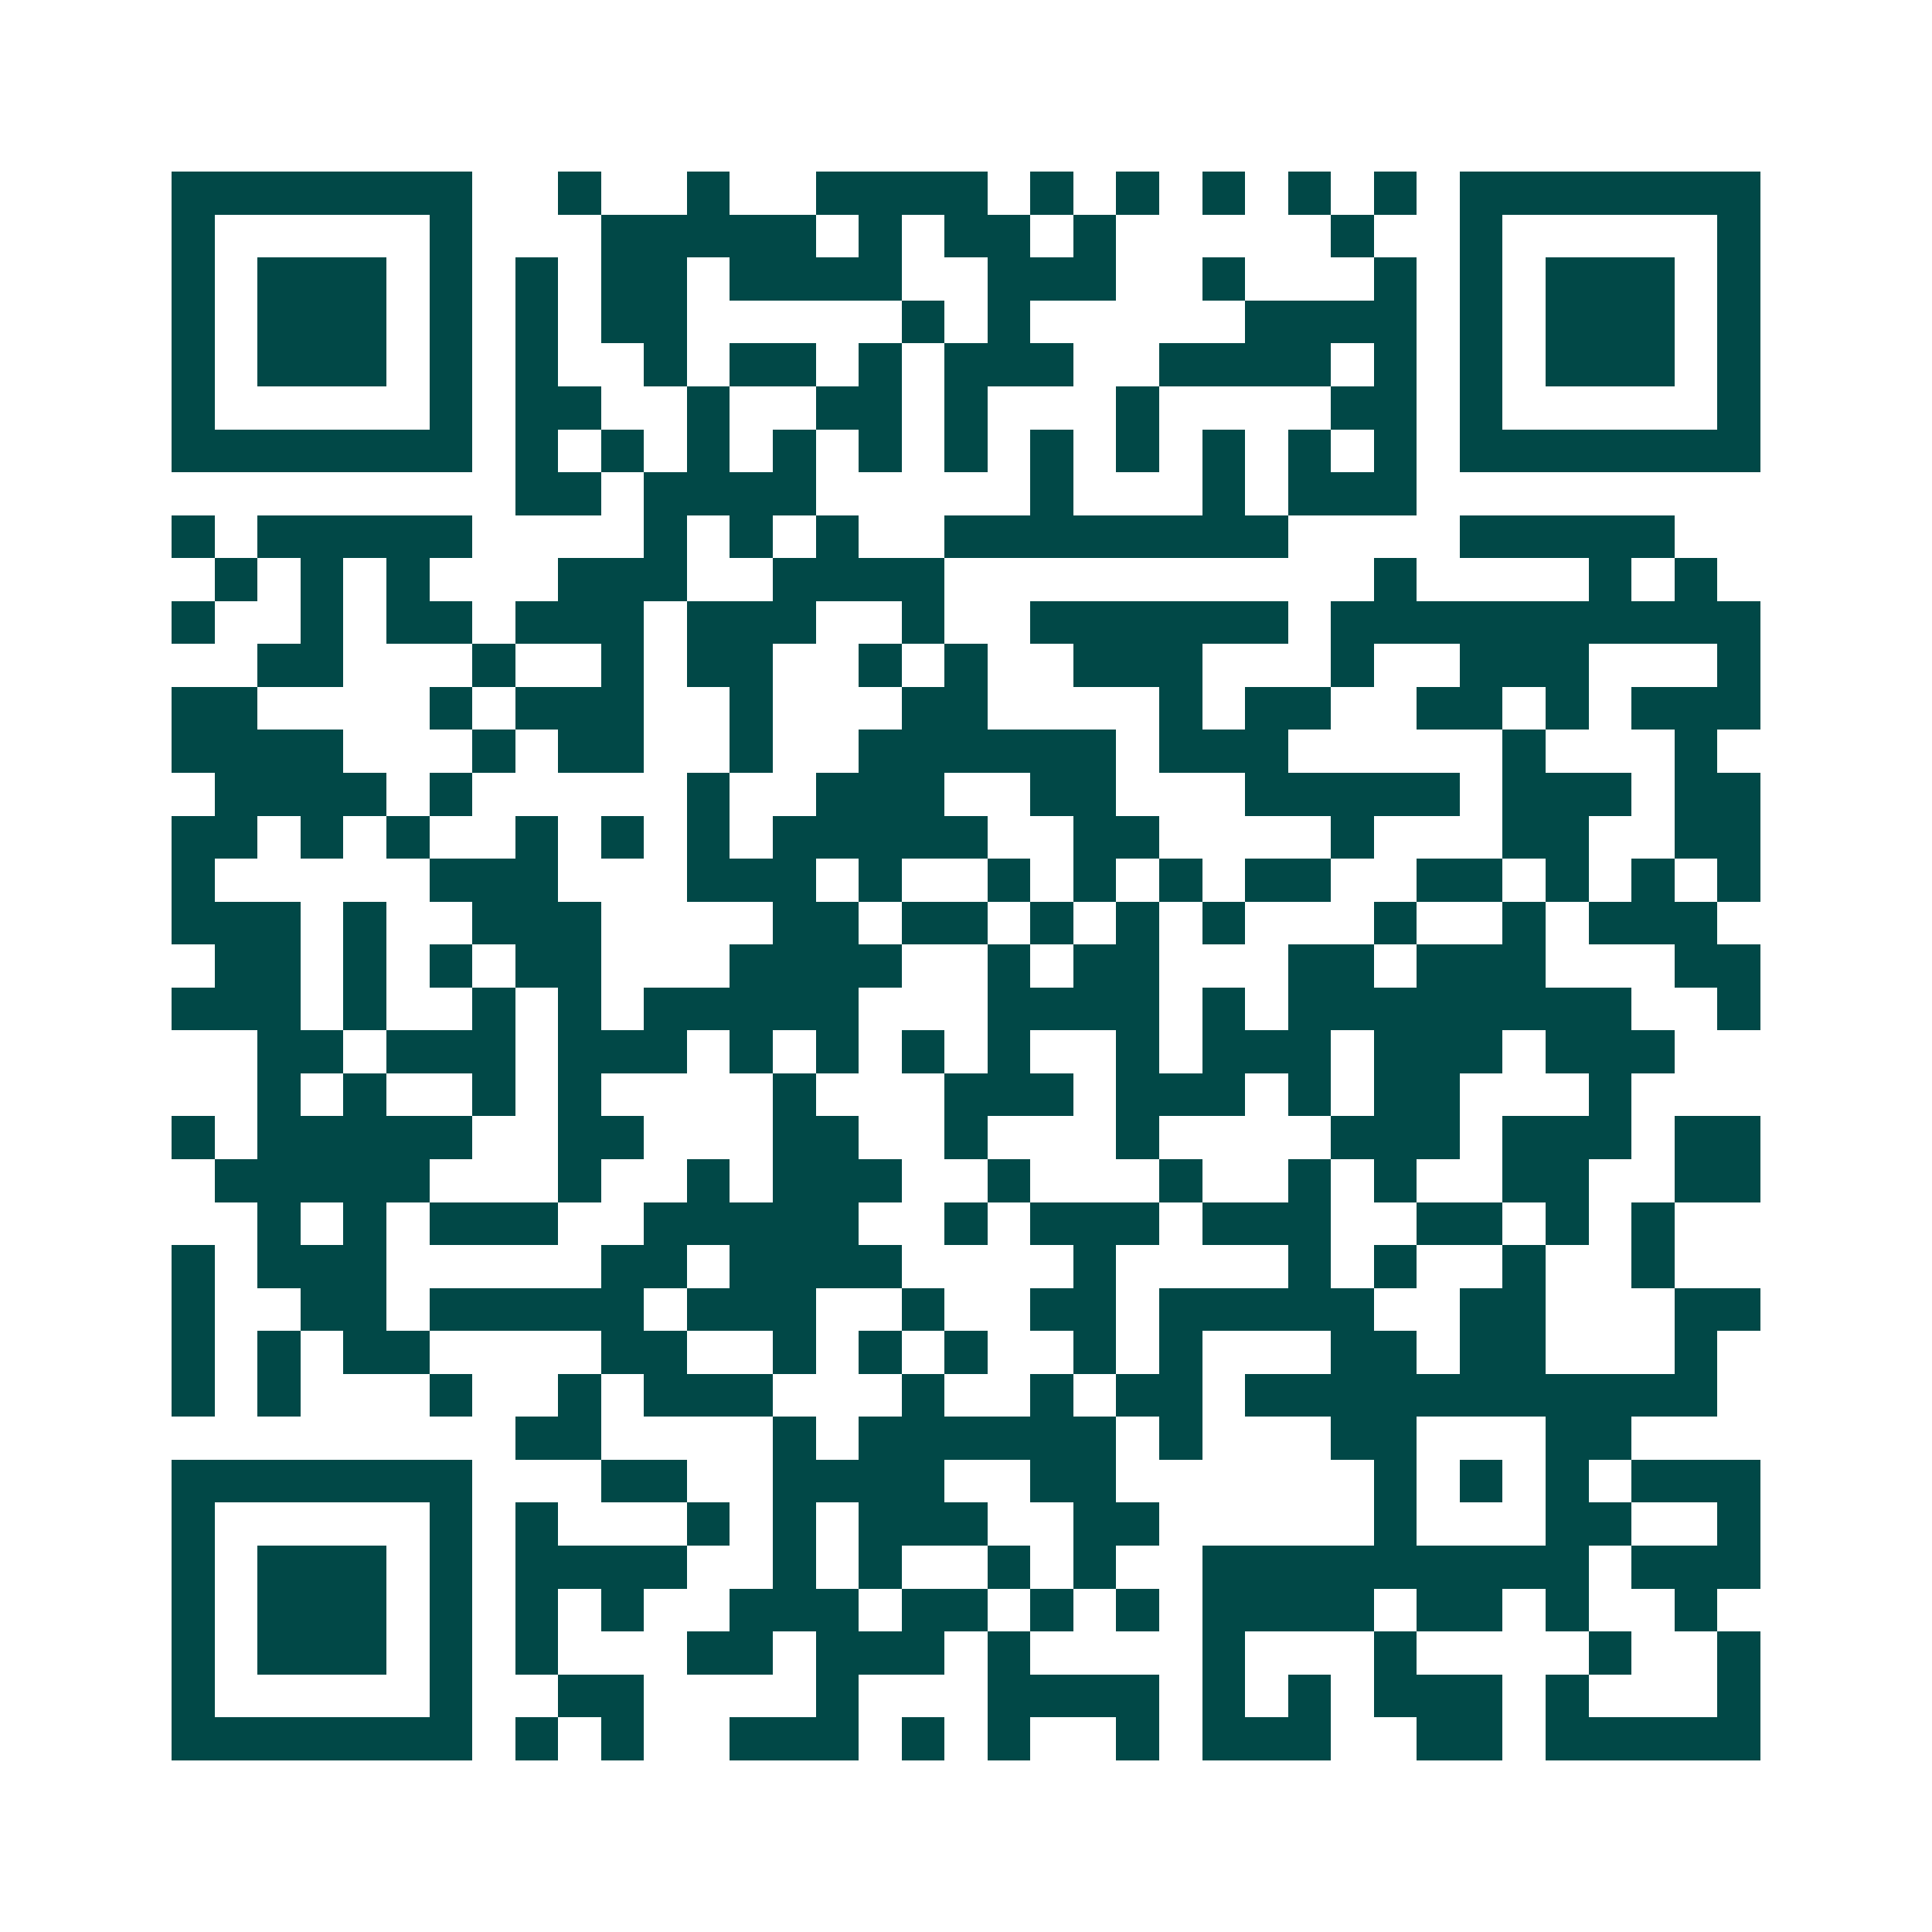 <svg xmlns="http://www.w3.org/2000/svg" width="200" height="200" viewBox="0 0 45 45" shape-rendering="crispEdges"><path fill="#ffffff" d="M0 0h45v45H0z"/><path stroke="#014847" d="M4 4.5h7m2 0h1m2 0h1m2 0h4m1 0h1m1 0h1m1 0h1m1 0h1m1 0h1m1 0h7M4 5.5h1m5 0h1m3 0h5m1 0h1m1 0h2m1 0h1m5 0h1m2 0h1m5 0h1M4 6.5h1m1 0h3m1 0h1m1 0h1m1 0h2m1 0h4m2 0h3m2 0h1m3 0h1m1 0h1m1 0h3m1 0h1M4 7.5h1m1 0h3m1 0h1m1 0h1m1 0h2m5 0h1m1 0h1m5 0h4m1 0h1m1 0h3m1 0h1M4 8.5h1m1 0h3m1 0h1m1 0h1m2 0h1m1 0h2m1 0h1m1 0h3m2 0h4m1 0h1m1 0h1m1 0h3m1 0h1M4 9.5h1m5 0h1m1 0h2m2 0h1m2 0h2m1 0h1m3 0h1m4 0h2m1 0h1m5 0h1M4 10.5h7m1 0h1m1 0h1m1 0h1m1 0h1m1 0h1m1 0h1m1 0h1m1 0h1m1 0h1m1 0h1m1 0h1m1 0h7M12 11.5h2m1 0h4m5 0h1m3 0h1m1 0h3M4 12.5h1m1 0h5m4 0h1m1 0h1m1 0h1m2 0h8m4 0h5M5 13.5h1m1 0h1m1 0h1m3 0h3m2 0h4m10 0h1m4 0h1m1 0h1M4 14.5h1m2 0h1m1 0h2m1 0h3m1 0h3m2 0h1m2 0h6m1 0h10M6 15.5h2m3 0h1m2 0h1m1 0h2m2 0h1m1 0h1m2 0h3m3 0h1m2 0h3m3 0h1M4 16.5h2m4 0h1m1 0h3m2 0h1m3 0h2m4 0h1m1 0h2m2 0h2m1 0h1m1 0h3M4 17.5h4m3 0h1m1 0h2m2 0h1m2 0h6m1 0h3m5 0h1m3 0h1M5 18.5h4m1 0h1m5 0h1m2 0h3m2 0h2m3 0h5m1 0h3m1 0h2M4 19.5h2m1 0h1m1 0h1m2 0h1m1 0h1m1 0h1m1 0h5m2 0h2m4 0h1m3 0h2m2 0h2M4 20.5h1m5 0h3m3 0h3m1 0h1m2 0h1m1 0h1m1 0h1m1 0h2m2 0h2m1 0h1m1 0h1m1 0h1M4 21.5h3m1 0h1m2 0h3m4 0h2m1 0h2m1 0h1m1 0h1m1 0h1m3 0h1m2 0h1m1 0h3M5 22.5h2m1 0h1m1 0h1m1 0h2m3 0h4m2 0h1m1 0h2m3 0h2m1 0h3m3 0h2M4 23.5h3m1 0h1m2 0h1m1 0h1m1 0h5m3 0h4m1 0h1m1 0h8m2 0h1M6 24.5h2m1 0h3m1 0h3m1 0h1m1 0h1m1 0h1m1 0h1m2 0h1m1 0h3m1 0h3m1 0h3M6 25.5h1m1 0h1m2 0h1m1 0h1m4 0h1m3 0h3m1 0h3m1 0h1m1 0h2m3 0h1M4 26.5h1m1 0h5m2 0h2m3 0h2m2 0h1m3 0h1m4 0h3m1 0h3m1 0h2M5 27.5h5m3 0h1m2 0h1m1 0h3m2 0h1m3 0h1m2 0h1m1 0h1m2 0h2m2 0h2M6 28.5h1m1 0h1m1 0h3m2 0h5m2 0h1m1 0h3m1 0h3m2 0h2m1 0h1m1 0h1M4 29.5h1m1 0h3m5 0h2m1 0h4m4 0h1m4 0h1m1 0h1m2 0h1m2 0h1M4 30.5h1m2 0h2m1 0h5m1 0h3m2 0h1m2 0h2m1 0h5m2 0h2m3 0h2M4 31.5h1m1 0h1m1 0h2m4 0h2m2 0h1m1 0h1m1 0h1m2 0h1m1 0h1m3 0h2m1 0h2m3 0h1M4 32.5h1m1 0h1m3 0h1m2 0h1m1 0h3m3 0h1m2 0h1m1 0h2m1 0h11M12 33.5h2m4 0h1m1 0h6m1 0h1m3 0h2m3 0h2M4 34.5h7m3 0h2m2 0h4m2 0h2m6 0h1m1 0h1m1 0h1m1 0h3M4 35.5h1m5 0h1m1 0h1m3 0h1m1 0h1m1 0h3m2 0h2m5 0h1m3 0h2m2 0h1M4 36.5h1m1 0h3m1 0h1m1 0h4m2 0h1m1 0h1m2 0h1m1 0h1m2 0h9m1 0h3M4 37.5h1m1 0h3m1 0h1m1 0h1m1 0h1m2 0h3m1 0h2m1 0h1m1 0h1m1 0h4m1 0h2m1 0h1m2 0h1M4 38.5h1m1 0h3m1 0h1m1 0h1m3 0h2m1 0h3m1 0h1m4 0h1m3 0h1m4 0h1m2 0h1M4 39.5h1m5 0h1m2 0h2m4 0h1m3 0h4m1 0h1m1 0h1m1 0h3m1 0h1m3 0h1M4 40.5h7m1 0h1m1 0h1m2 0h3m1 0h1m1 0h1m2 0h1m1 0h3m2 0h2m1 0h5"/></svg>
